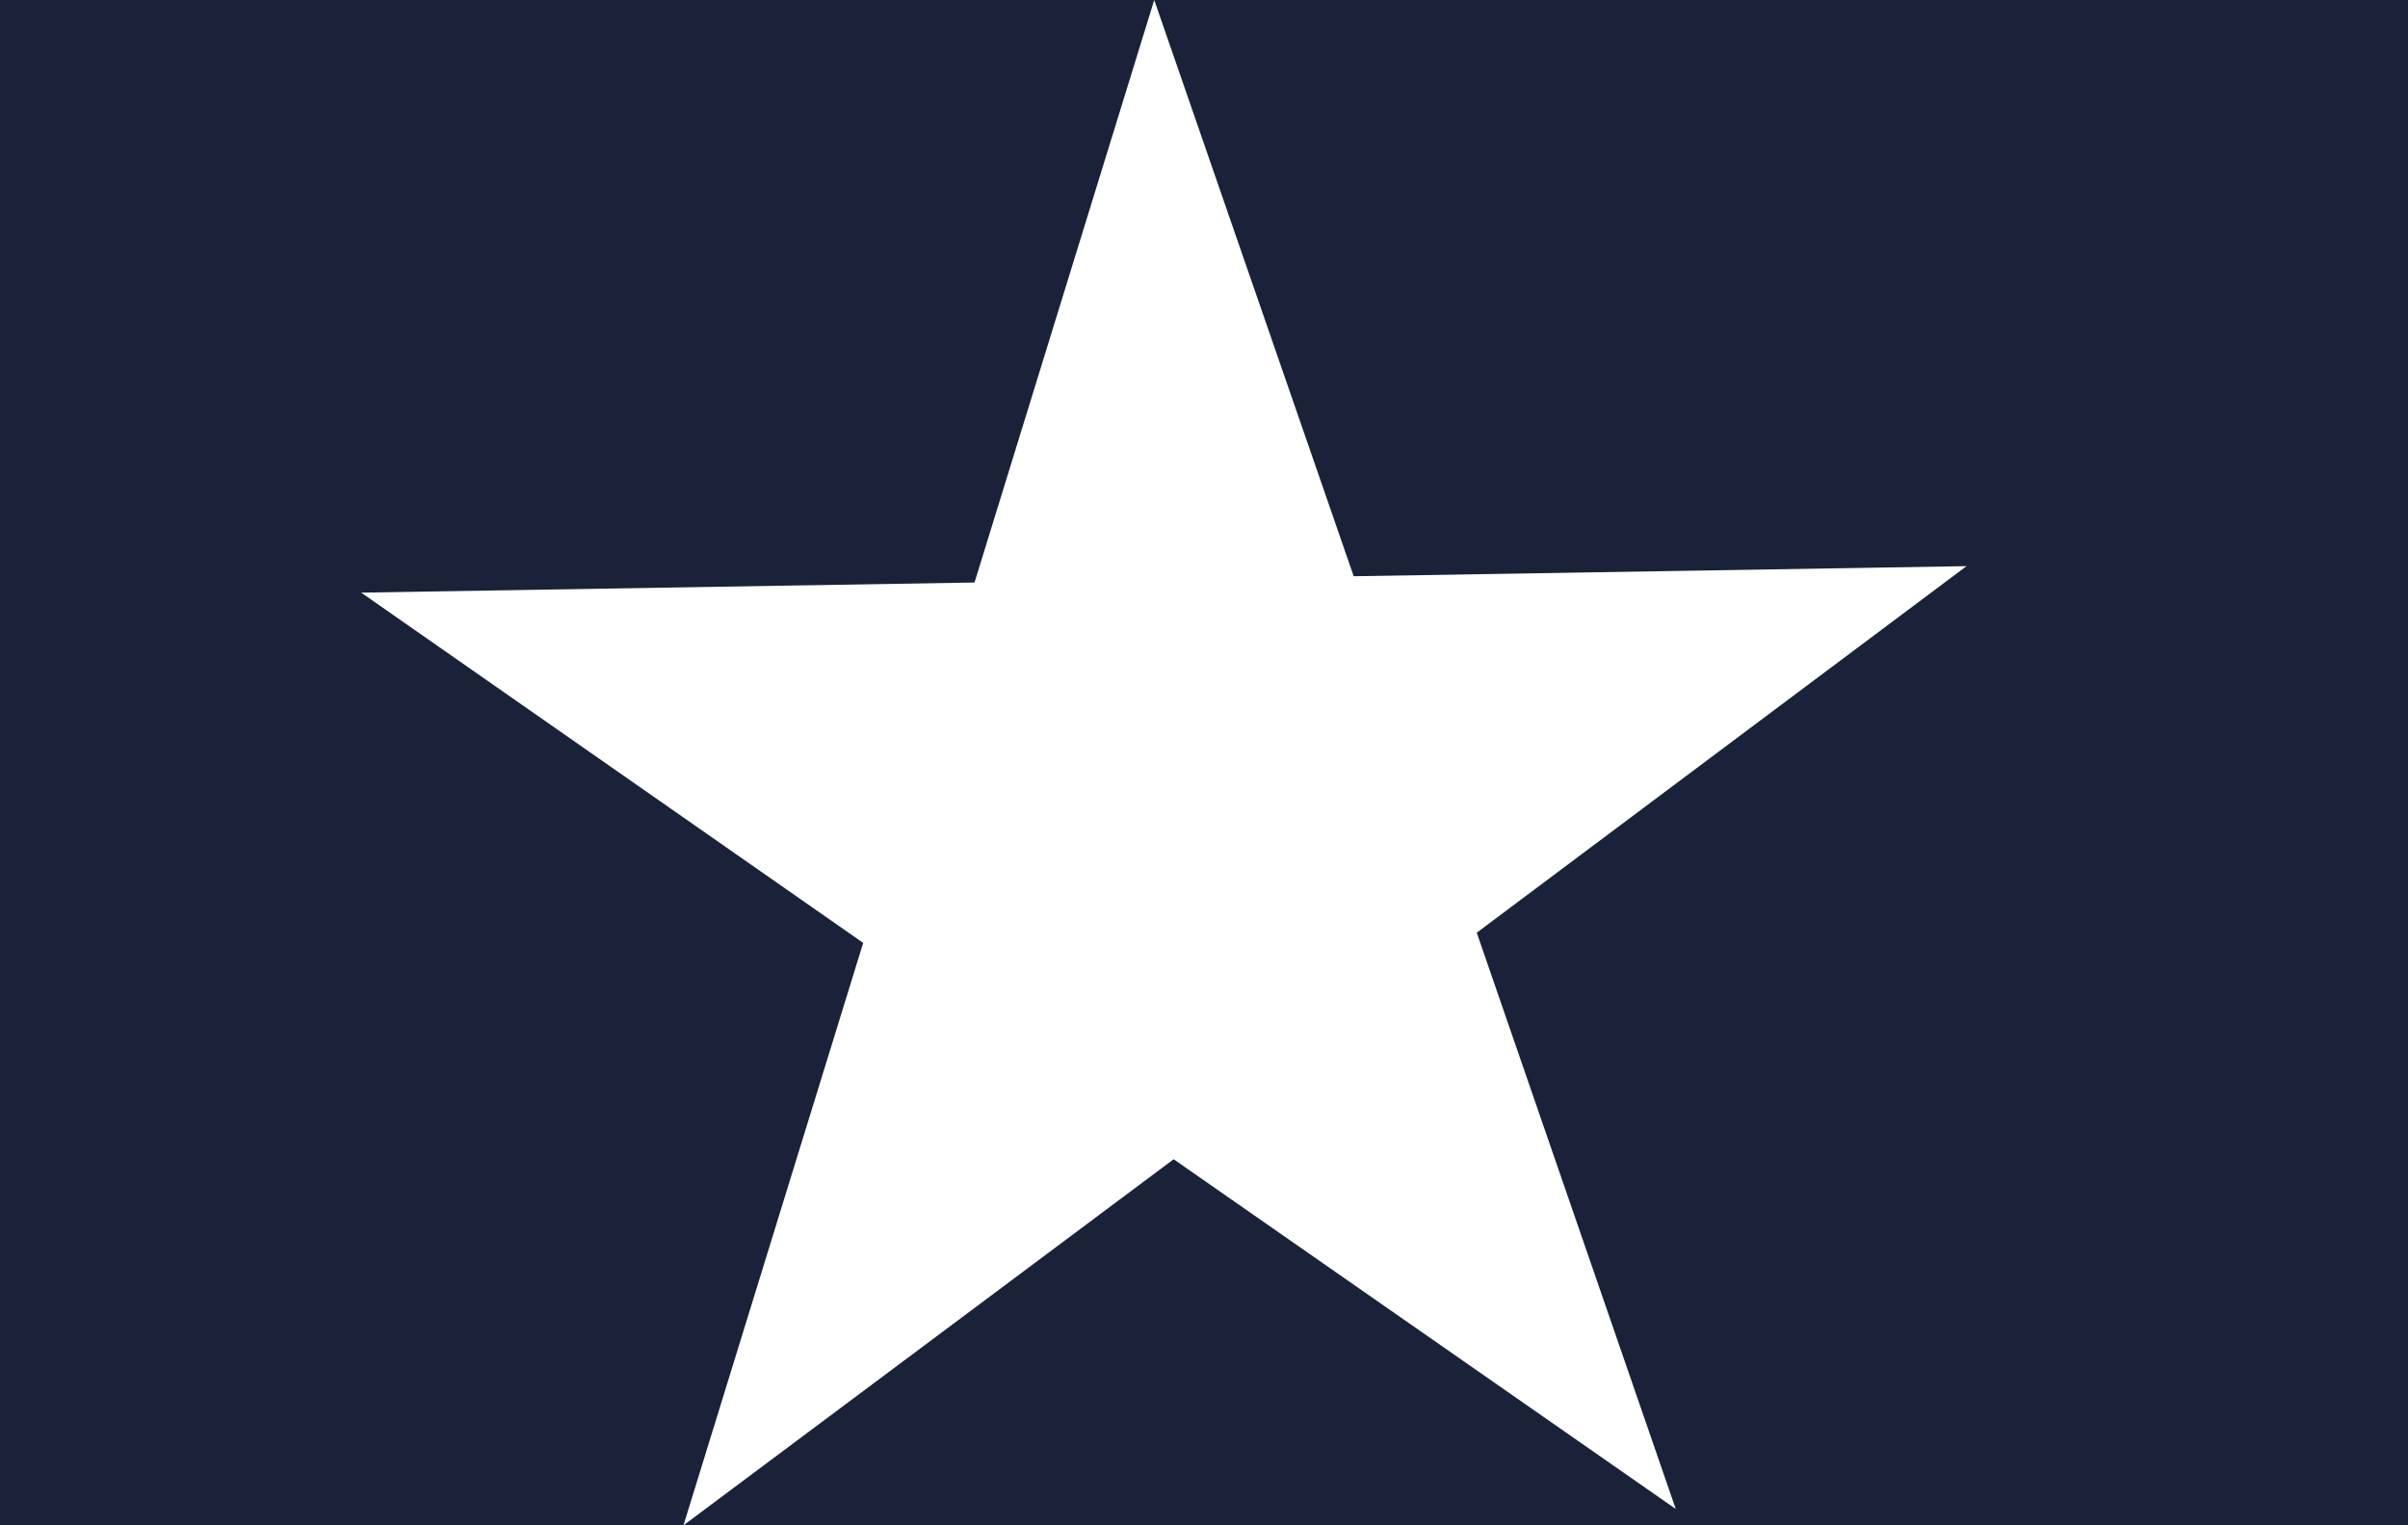 
<svg width="30px" height="19px" viewBox="0 0 30 19" version="1.1" xmlns="http://www.w3.org/2000/svg" xmlns:xlink="http://www.w3.org/1999/xlink">
    <g id="Page-1" stroke="none" stroke-width="1" fill="none" fill-rule="evenodd">
        <rect id="Rectangle" fill="#192238" x="0" y="0" width="30" height="19"></rect>
        <polygon id="Star" fill="#FFFFFF" points="14.38 0 12.141 7.256 4.5 7.382 10.754 11.745 8.515 19 14.622 14.44 20.877 18.796 18.398 11.618 24.5 7.052 16.865 7.178"></polygon>
    </g>
</svg>